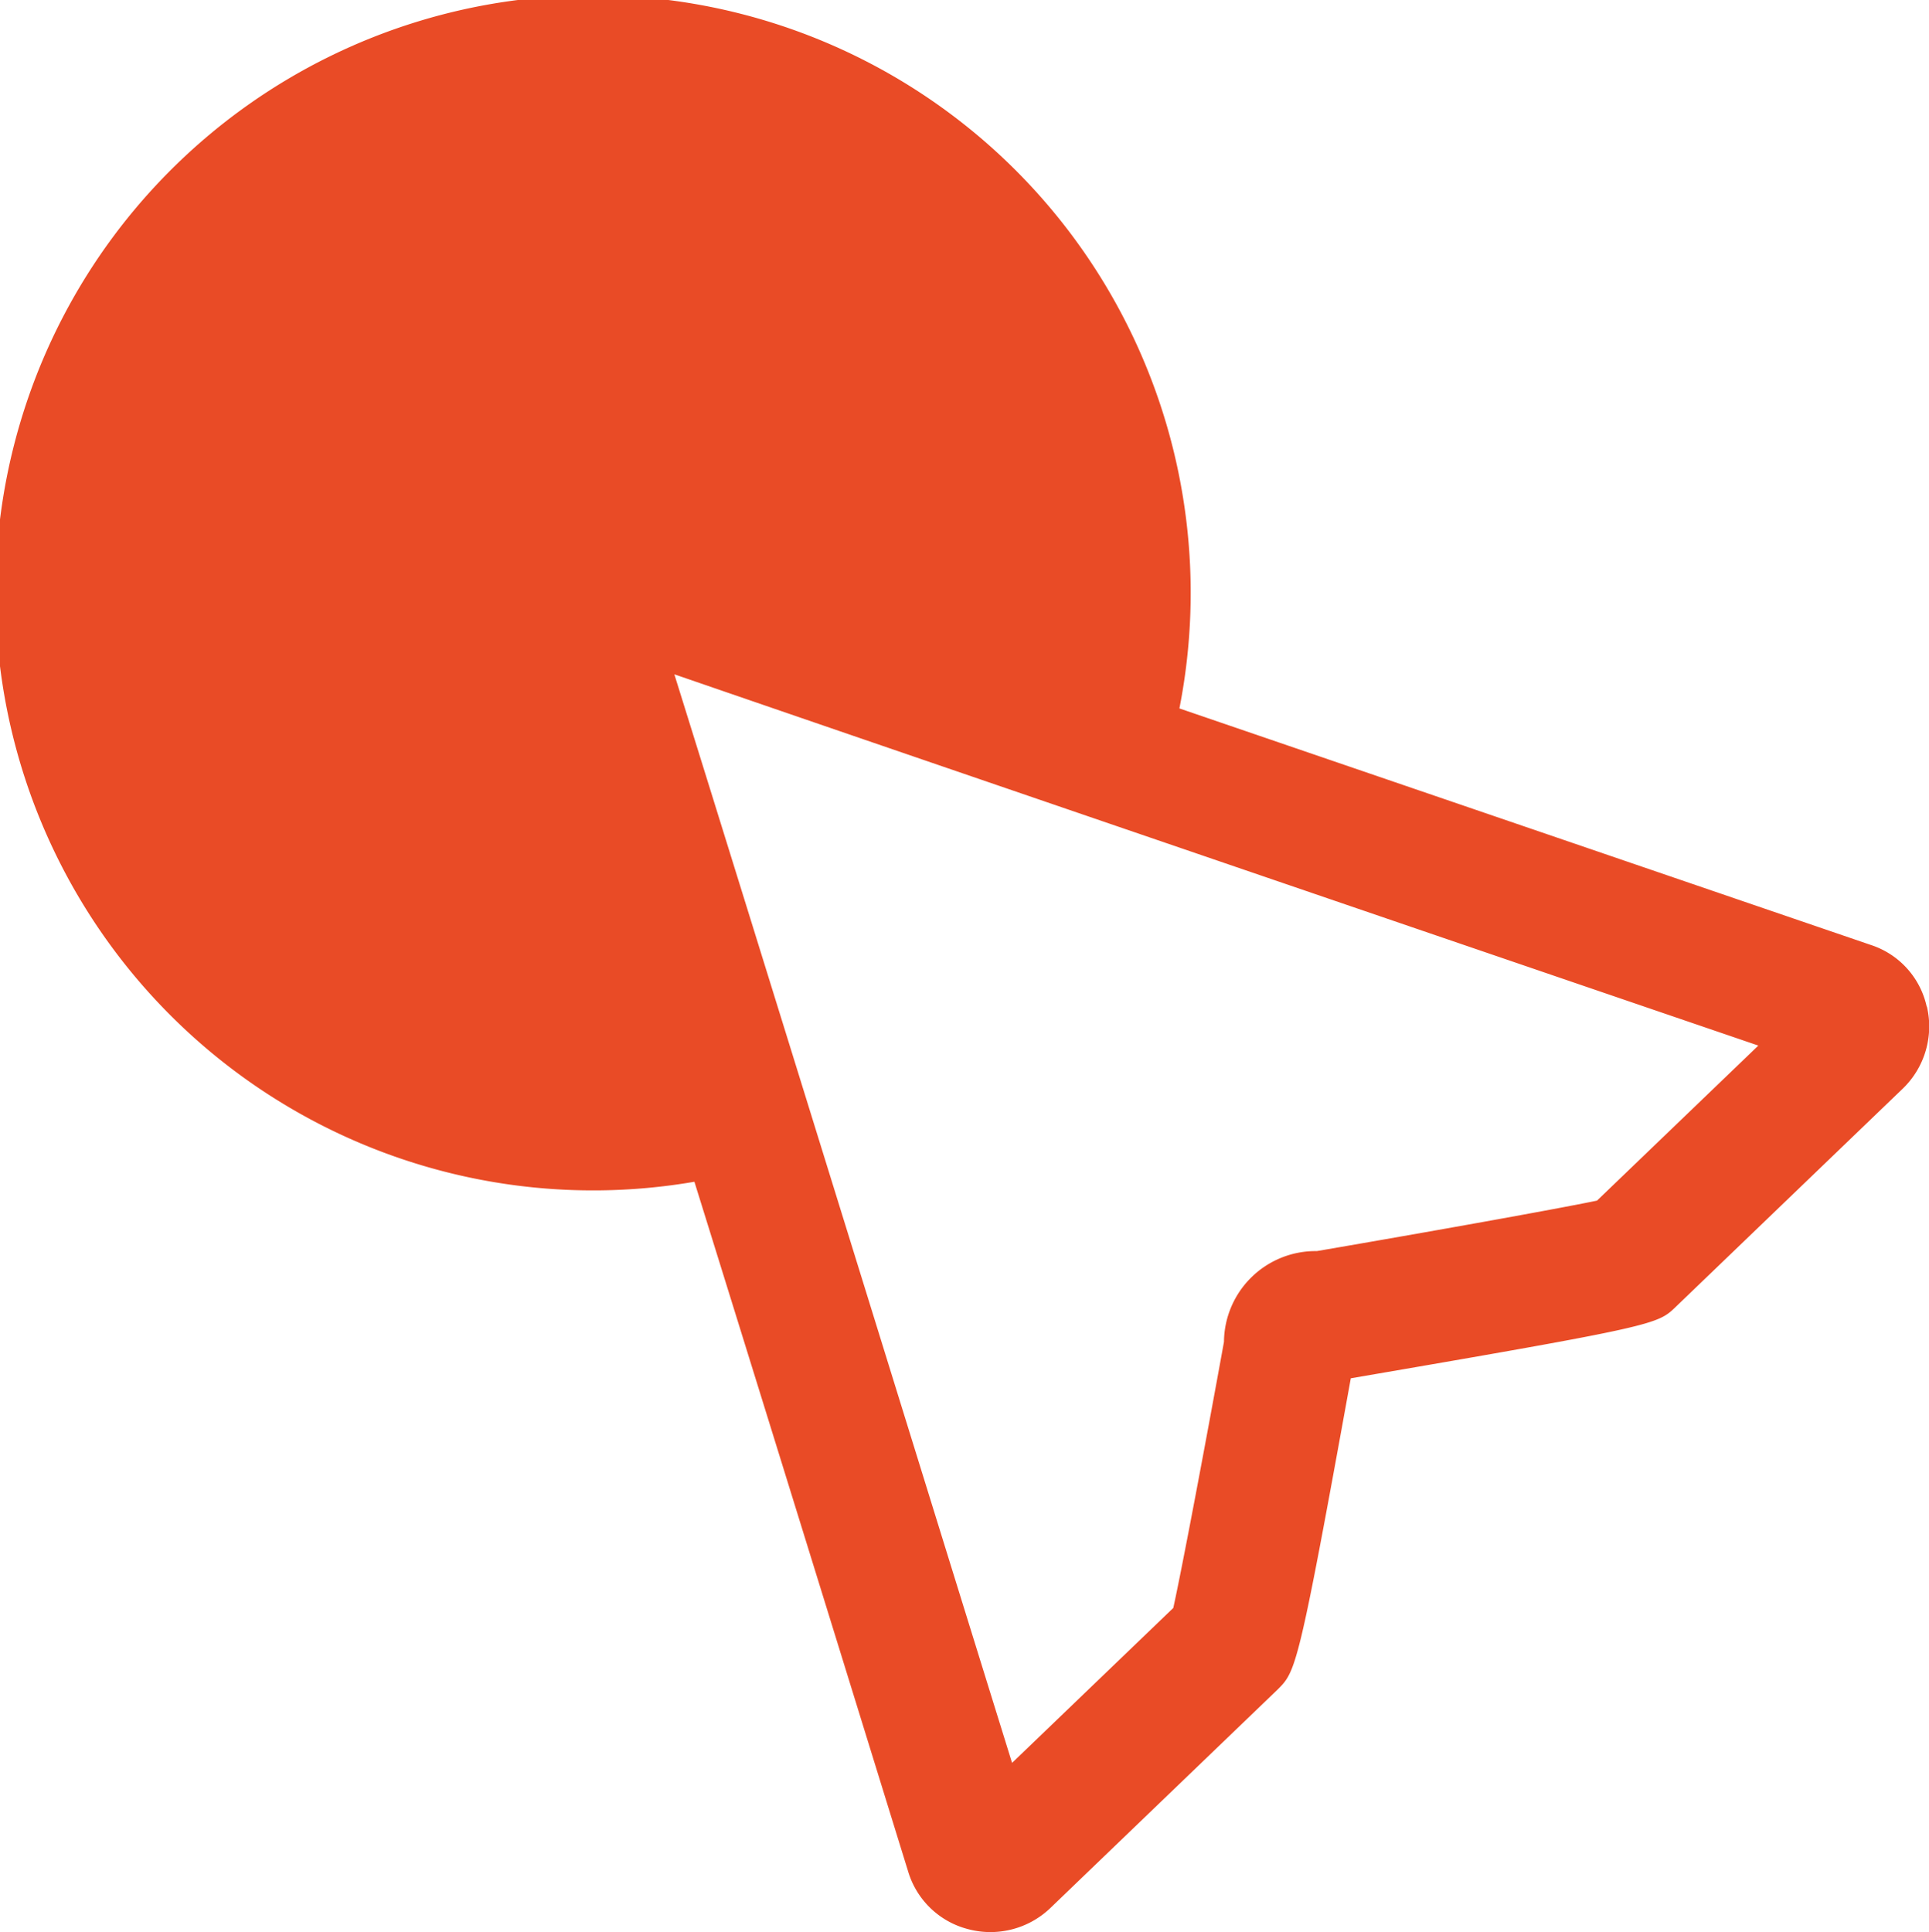 <svg xmlns="http://www.w3.org/2000/svg" width="20.865" height="20.9" viewBox="0 0 20.865 20.9">
  <path id="Trazado_6117" data-name="Trazado 6117" d="M227.846,1907.11a.906.906,0,0,0-.6-.665l-7.483-2.56a6.464,6.464,0,1,0-5.246,5.12c1.1,3.533,2.246,7.25,2.31,7.454a.914.914,0,0,0,.641.628.937.937,0,0,0,.895-.222l2.461-2.366c.2-.2.222-.212.793-3.368,3.3-.566,3.316-.582,3.513-.771l2.46-2.365a.935.935,0,0,0,.258-.886m-3.568,2.1c-.448.093-1.789.333-3.03.546a.991.991,0,0,0-1.005.982c-.212,1.169-.451,2.435-.548,2.878l-1.744,1.676c-.7-2.251-2.758-8.908-3.653-11.775,2.844.98,9.456,3.241,11.725,4.016Z" transform="translate(-207.006 -1896.222)" fill="#e94b26"/>
</svg>
